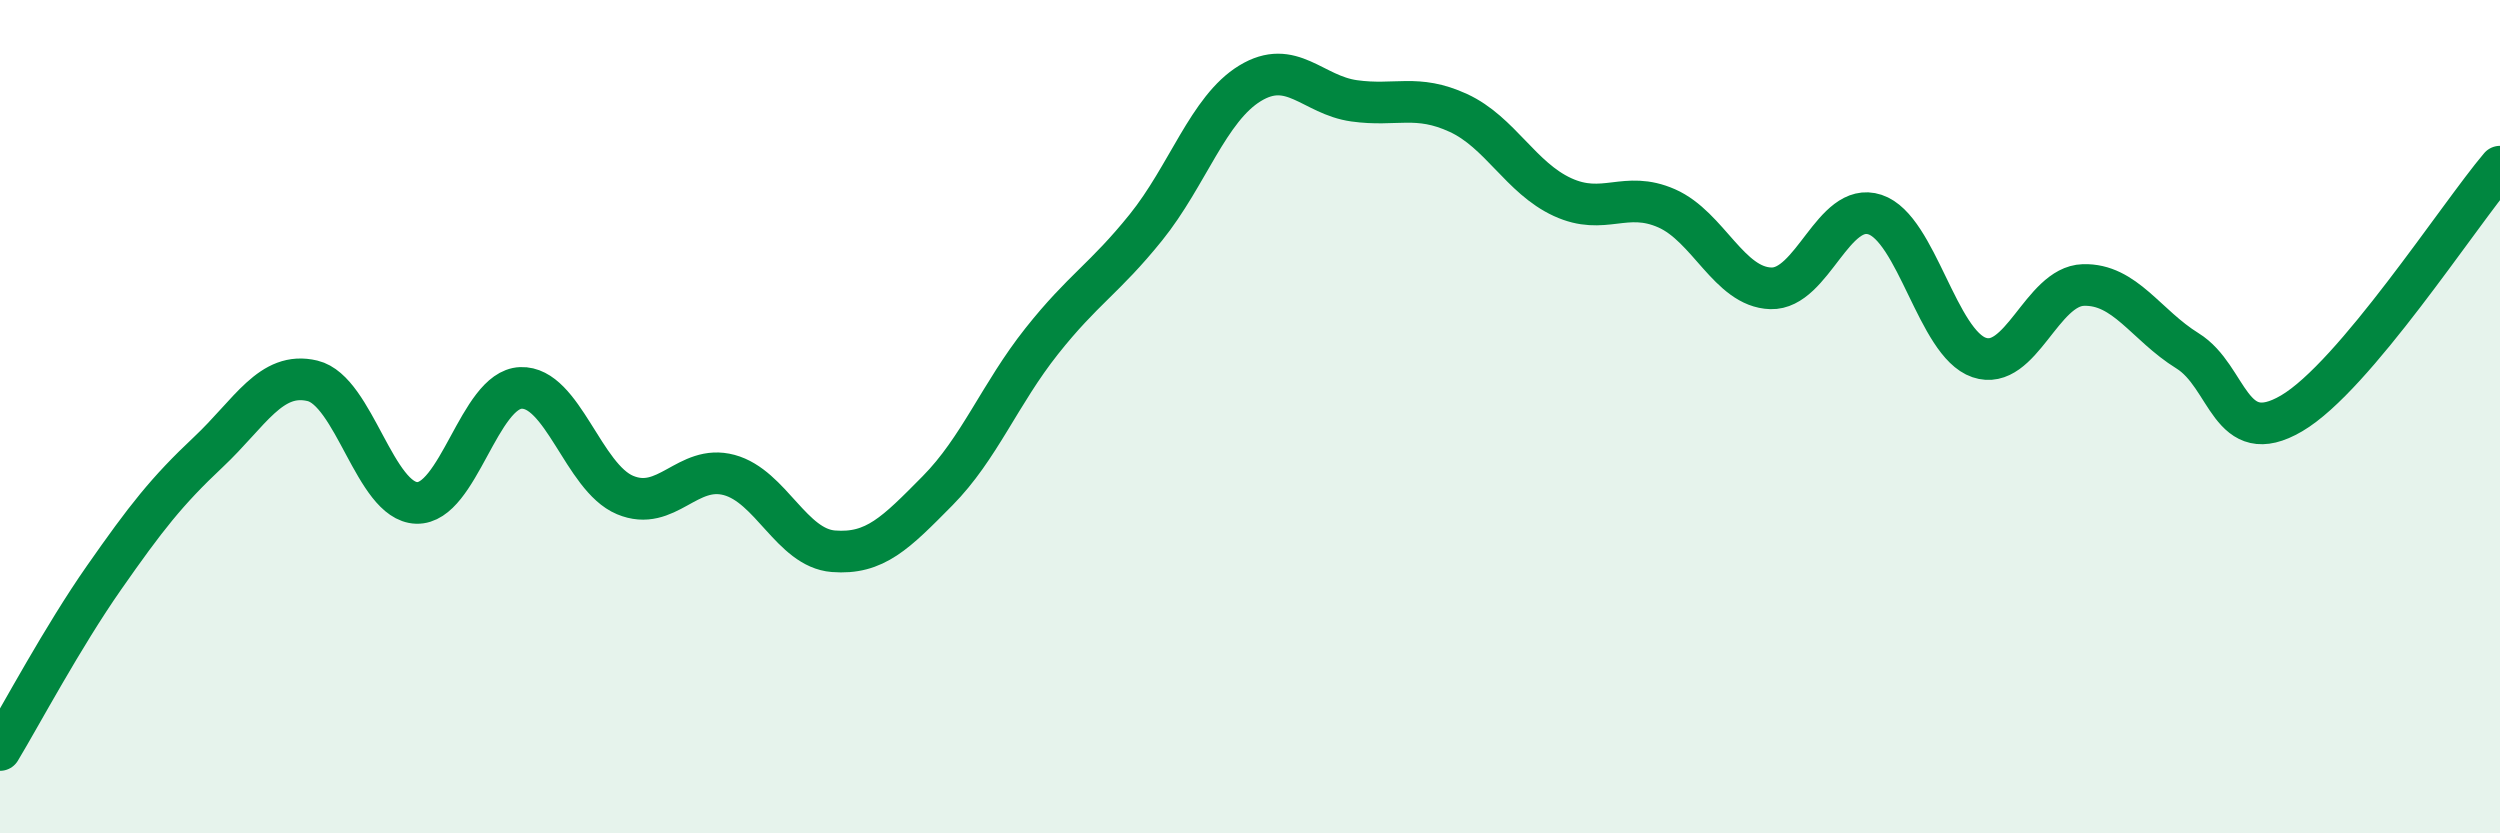 
    <svg width="60" height="20" viewBox="0 0 60 20" xmlns="http://www.w3.org/2000/svg">
      <path
        d="M 0,18 C 0.5,17.17 1.5,15.29 2.5,13.86 C 3.5,12.43 4,11.79 5,10.85 C 6,9.91 6.5,8.9 7.5,9.14 C 8.5,9.38 9,12.04 10,12.07 C 11,12.1 11.5,9.35 12.5,9.31 C 13.5,9.27 14,11.46 15,11.88 C 16,12.3 16.5,11.13 17.5,11.4 C 18.5,11.67 19,13.15 20,13.23 C 21,13.31 21.5,12.79 22.5,11.78 C 23.5,10.77 24,9.45 25,8.19 C 26,6.93 26.5,6.7 27.5,5.46 C 28.5,4.22 29,2.61 30,2 C 31,1.39 31.5,2.28 32.5,2.42 C 33.5,2.56 34,2.25 35,2.71 C 36,3.17 36.5,4.27 37.5,4.73 C 38.5,5.19 39,4.56 40,5 C 41,5.44 41.5,6.89 42.5,6.92 C 43.5,6.95 44,4.82 45,5.15 C 46,5.48 46.5,8.24 47.5,8.58 C 48.5,8.92 49,6.87 50,6.84 C 51,6.81 51.5,7.8 52.5,8.42 C 53.5,9.04 53.5,10.8 55,9.92 C 56.5,9.04 59,5.18 60,4L60 20L0 20Z"
        fill="#008740"
        opacity="0.1"
        stroke-linecap="round"
        stroke-linejoin="round"
      />
      <path
        d="M 0,18 C 0.5,17.17 1.5,15.29 2.5,13.86 C 3.5,12.43 4,11.79 5,10.85 C 6,9.91 6.5,8.9 7.5,9.14 C 8.5,9.38 9,12.04 10,12.07 C 11,12.1 11.5,9.35 12.5,9.31 C 13.5,9.27 14,11.46 15,11.88 C 16,12.3 16.5,11.13 17.5,11.4 C 18.5,11.67 19,13.15 20,13.23 C 21,13.31 21.5,12.79 22.5,11.78 C 23.5,10.77 24,9.45 25,8.19 C 26,6.93 26.5,6.7 27.5,5.46 C 28.5,4.22 29,2.61 30,2 C 31,1.39 31.5,2.28 32.5,2.42 C 33.5,2.56 34,2.25 35,2.71 C 36,3.17 36.5,4.27 37.5,4.73 C 38.5,5.19 39,4.56 40,5 C 41,5.44 41.5,6.89 42.5,6.92 C 43.5,6.95 44,4.82 45,5.15 C 46,5.48 46.5,8.24 47.5,8.58 C 48.5,8.92 49,6.87 50,6.84 C 51,6.81 51.5,7.8 52.5,8.42 C 53.5,9.04 53.5,10.8 55,9.92 C 56.5,9.04 59,5.18 60,4"
        stroke="#008740"
        stroke-width="1"
        fill="none"
        stroke-linecap="round"
        stroke-linejoin="round"
      />
    </svg>
  